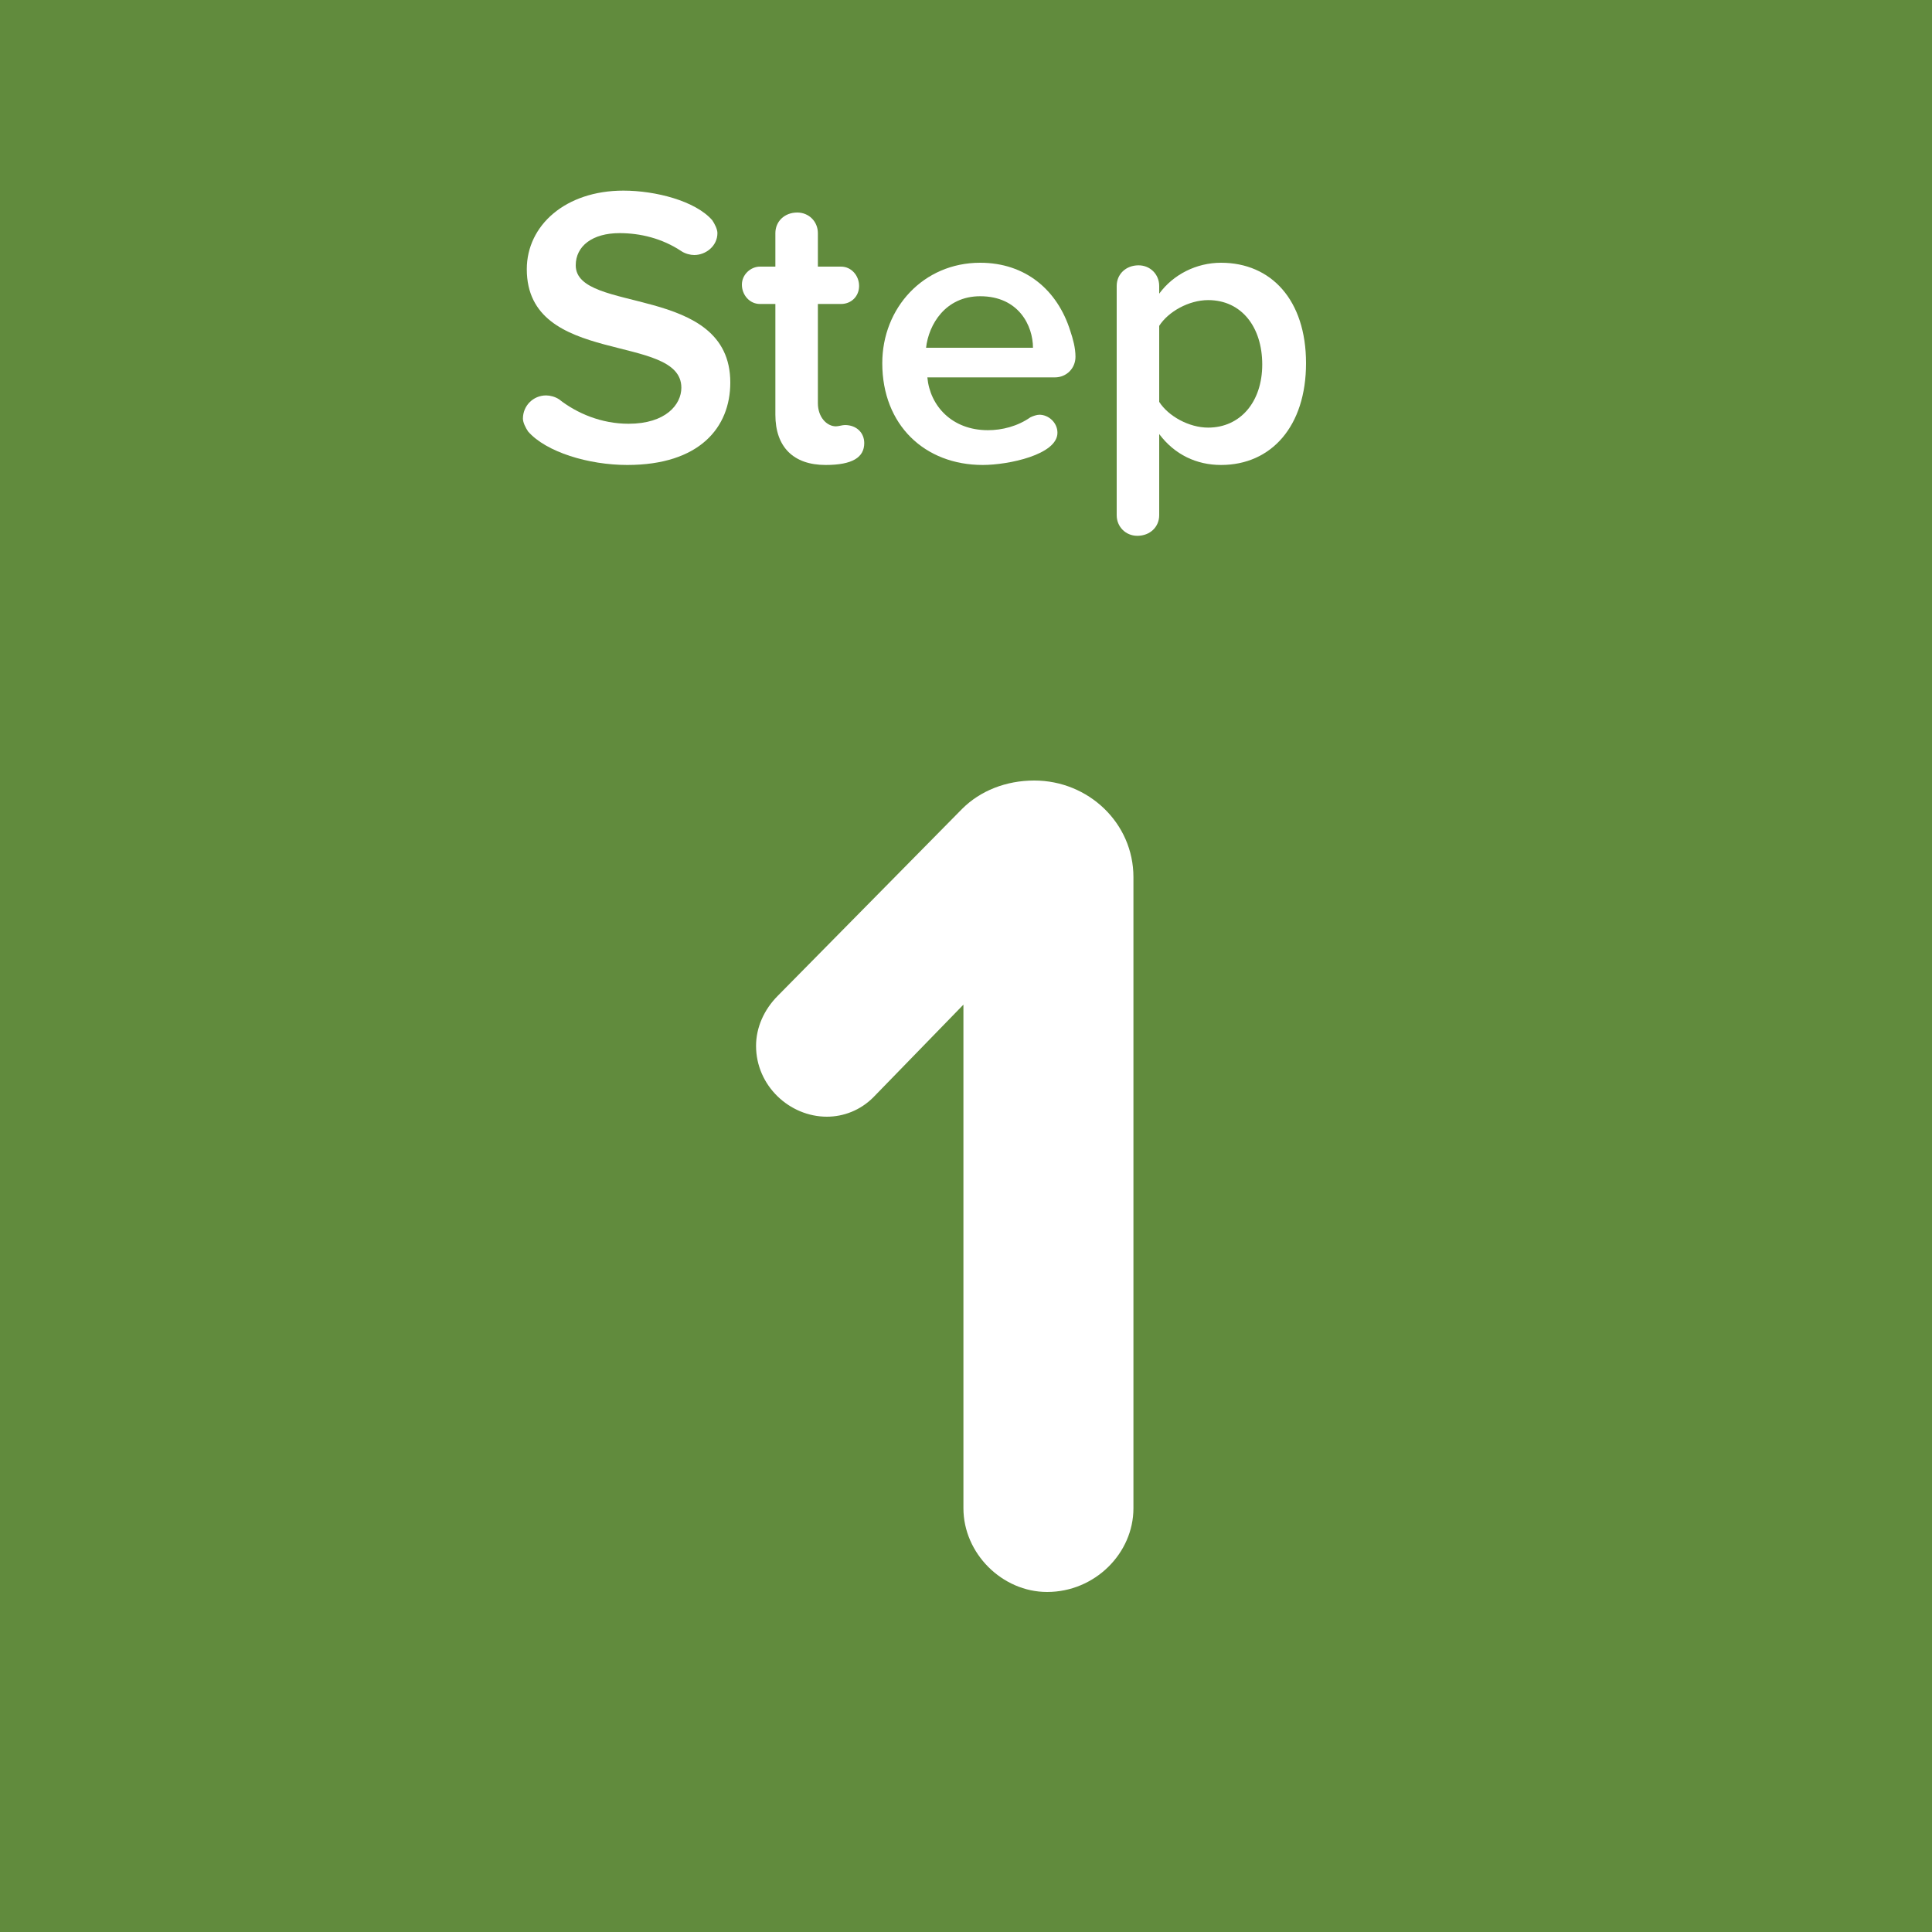 <?xml version="1.0" encoding="utf-8"?>
<!-- Generator: Adobe Illustrator 18.1.1, SVG Export Plug-In . SVG Version: 6.00 Build 0)  -->
<!DOCTYPE svg PUBLIC "-//W3C//DTD SVG 1.1//EN" "http://www.w3.org/Graphics/SVG/1.1/DTD/svg11.dtd">
<svg version="1.1" xmlns="http://www.w3.org/2000/svg" xmlns:xlink="http://www.w3.org/1999/xlink" x="0px" y="0px"
	 viewBox="0 0 150 150" enable-background="new 0 0 150 150" xml:space="preserve">
<g id="Layer_1">
	<rect fill="#618B3D" width="150" height="150"/>
	<g>
		<path fill="#FFFFFF" d="M48.7,36.1c-3,0-6.3-1-7.7-2.6c-0.2-0.3-0.4-0.7-0.4-1c0-1,0.8-1.8,1.8-1.8c0.3,0,0.7,0.1,1,0.3
			c1.4,1.1,3.3,1.9,5.4,1.9c2.9,0,4.1-1.5,4.1-2.8c0-4.3-12-1.6-12-9.2c0-3.4,3-6.1,7.5-6.1c2.5,0,5.6,0.8,6.9,2.3
			c0.2,0.3,0.4,0.7,0.4,1c0,1-0.9,1.7-1.8,1.7c-0.3,0-0.7-0.1-1-0.3c-1.5-1-3.2-1.4-4.8-1.4c-2.1,0-3.4,1-3.4,2.5
			c0,3.8,12,1.4,12,9.1C56.7,33.2,54.3,36.1,48.7,36.1z"/>
		<path fill="#FFFFFF" d="M64.1,36.1c-2.5,0-3.9-1.4-3.9-3.9v-8.6h-1.2c-0.8,0-1.4-0.7-1.4-1.5c0-0.8,0.7-1.4,1.4-1.4h1.2v-2.6
			c0-0.9,0.7-1.6,1.7-1.6c0.9,0,1.6,0.7,1.6,1.6v2.6h1.8c0.8,0,1.4,0.7,1.4,1.5c0,0.8-0.6,1.4-1.4,1.4h-1.8v7.7
			c0,1.1,0.7,1.8,1.4,1.8c0.2,0,0.5-0.1,0.7-0.1c0.9,0,1.5,0.6,1.5,1.4C67.1,35.5,66.2,36.1,64.1,36.1z"/>
		<path fill="#FFFFFF" d="M81.9,29.3H72c0.2,2.2,1.9,4.1,4.7,4.1c1.1,0,2.3-0.3,3.3-1c0.2-0.1,0.5-0.2,0.7-0.2
			c0.7,0,1.4,0.6,1.4,1.4c0,1.7-3.8,2.5-5.8,2.5c-4.5,0-7.8-3.1-7.8-7.9c0-4.3,3.2-7.8,7.6-7.8c3.5,0,6,2.1,7,5.3
			c0.2,0.6,0.4,1.3,0.4,2C83.5,28.6,82.8,29.3,81.9,29.3z M76.1,23c-2.7,0-4,2.2-4.2,4h8.3C80.2,25.3,79.1,23,76.1,23z"/>
		<path fill="#FFFFFF" d="M94.8,36.1c-1.9,0-3.6-0.8-4.8-2.4V40c0,0.9-0.7,1.6-1.7,1.6c-0.9,0-1.6-0.7-1.6-1.6V22.2
			c0-0.9,0.7-1.6,1.7-1.6c0.9,0,1.6,0.7,1.6,1.6v0.6c1.1-1.5,2.9-2.4,4.8-2.4c3.9,0,6.6,2.9,6.6,7.8S98.7,36.1,94.8,36.1z
			 M93.8,23.3c-1.5,0-3.1,0.9-3.8,2v5.9c0.7,1.1,2.3,2,3.8,2c2.5,0,4.2-2,4.2-4.9C98,25.4,96.4,23.3,93.8,23.3z"/>
	</g>
	<g>
		<path fill="#FFFFFF" d="M81.3,123.6c-3.5,0-6.5-3-6.5-6.5V78l-7,7.2c-1,1-2.3,1.5-3.6,1.5c-2.9,0-5.5-2.4-5.5-5.5
			c0-1.4,0.6-2.8,1.7-3.9l14.3-14.5c1.4-1.4,3.4-2.2,5.6-2.2c4.2,0,7.7,3.3,7.7,7.5v49C88,120.6,85,123.6,81.3,123.6z"/>
	</g>
</g>
<g id="Layer_2" display="none">
	<rect x="1" display="inline" fill="#538B85" width="150" height="150"/>
	<g display="inline">
		<path fill="#FFFFFF" d="M48.7,36.1c-3,0-6.3-1-7.7-2.6c-0.2-0.3-0.4-0.7-0.4-1c0-1,0.8-1.8,1.8-1.8c0.3,0,0.7,0.1,1,0.3
			c1.4,1.1,3.3,1.9,5.4,1.9c2.9,0,4.1-1.5,4.1-2.8c0-4.3-12-1.6-12-9.2c0-3.4,3-6.1,7.5-6.1c2.5,0,5.6,0.8,6.9,2.3
			c0.2,0.3,0.4,0.7,0.4,1c0,1-0.9,1.7-1.8,1.7c-0.3,0-0.7-0.1-1-0.3c-1.5-1-3.2-1.4-4.8-1.4c-2.1,0-3.4,1-3.4,2.5
			c0,3.8,12,1.4,12,9.1C56.7,33.2,54.3,36.1,48.7,36.1z"/>
		<path fill="#FFFFFF" d="M64.1,36.1c-2.5,0-3.9-1.4-3.9-3.9v-8.6h-1.2c-0.8,0-1.4-0.7-1.4-1.5c0-0.8,0.7-1.4,1.4-1.4h1.2v-2.6
			c0-0.9,0.7-1.6,1.7-1.6c0.9,0,1.6,0.7,1.6,1.6v2.6h1.8c0.8,0,1.4,0.7,1.4,1.5c0,0.8-0.6,1.4-1.4,1.4h-1.8v7.7
			c0,1.1,0.7,1.8,1.4,1.8c0.2,0,0.5-0.1,0.7-0.1c0.9,0,1.5,0.6,1.5,1.4C67.1,35.5,66.2,36.1,64.1,36.1z"/>
		<path fill="#FFFFFF" d="M81.9,29.3H72c0.2,2.2,1.9,4.1,4.7,4.1c1.1,0,2.3-0.3,3.3-1c0.2-0.1,0.5-0.2,0.7-0.2
			c0.7,0,1.4,0.6,1.4,1.4c0,1.7-3.8,2.5-5.8,2.5c-4.5,0-7.8-3.1-7.8-7.9c0-4.3,3.2-7.8,7.6-7.8c3.5,0,6,2.1,7,5.3
			c0.2,0.6,0.4,1.3,0.4,2C83.5,28.6,82.8,29.3,81.9,29.3z M76.1,23c-2.7,0-4,2.2-4.2,4h8.3C80.2,25.3,79.1,23,76.1,23z"/>
		<path fill="#FFFFFF" d="M94.8,36.1c-1.9,0-3.6-0.8-4.8-2.4V40c0,0.9-0.7,1.6-1.7,1.6c-0.9,0-1.6-0.7-1.6-1.6V22.2
			c0-0.9,0.7-1.6,1.7-1.6c0.9,0,1.6,0.7,1.6,1.6v0.6c1.1-1.5,2.9-2.4,4.8-2.4c3.9,0,6.6,2.9,6.6,7.8S98.7,36.1,94.8,36.1z
			 M93.8,23.3c-1.5,0-3.1,0.9-3.8,2v5.9c0.7,1.1,2.3,2,3.8,2c2.5,0,4.2-2,4.2-4.9C98,25.4,96.4,23.3,93.8,23.3z"/>
	</g>
	<g display="inline">
		<path fill="#FFFFFF" d="M93,123H57.1c-3.3,0-6.2-2.7-6.2-6.4c0-2.1,1-4.3,2.8-5.6c23.2-17.1,30.6-23.9,30.6-31.2
			c0-5.4-4.9-8.1-10-8.1c-4.9,0-9.2,1.4-12.7,3.8c-1.2,0.8-2.4,1.2-3.8,1.2c-3.1,0-5.8-2.6-5.8-6c0-0.9,0.3-1.9,0.8-2.7
			c3-4.7,13.4-8.1,21.2-8.1c13.2,0,23.7,7.4,23.7,19.8c0,10.6-8.7,19.8-24.8,31.5H93c3.1,0,5.7,2.6,5.7,5.7
			C98.7,120.4,96.1,123,93,123z"/>
	</g>
</g>
<g id="Layer_3" display="none">
	<rect x="1" display="inline" fill="#28383A" width="150" height="150"/>
	<g display="inline">
		<path fill="#FFFFFF" d="M48.7,36.1c-3,0-6.3-1-7.7-2.6c-0.2-0.3-0.4-0.7-0.4-1c0-1,0.8-1.8,1.8-1.8c0.3,0,0.7,0.1,1,0.3
			c1.4,1.1,3.3,1.9,5.4,1.9c2.9,0,4.1-1.5,4.1-2.8c0-4.3-12-1.6-12-9.2c0-3.4,3-6.1,7.5-6.1c2.5,0,5.6,0.8,6.9,2.3
			c0.2,0.3,0.4,0.7,0.4,1c0,1-0.9,1.7-1.8,1.7c-0.3,0-0.7-0.1-1-0.3c-1.5-1-3.2-1.4-4.8-1.4c-2.1,0-3.4,1-3.4,2.5
			c0,3.8,12,1.4,12,9.1C56.7,33.2,54.3,36.1,48.7,36.1z"/>
		<path fill="#FFFFFF" d="M64.1,36.1c-2.5,0-3.9-1.4-3.9-3.9v-8.6h-1.2c-0.8,0-1.4-0.7-1.4-1.5c0-0.8,0.7-1.4,1.4-1.4h1.2v-2.6
			c0-0.9,0.7-1.6,1.7-1.6c0.9,0,1.6,0.7,1.6,1.6v2.6h1.8c0.8,0,1.4,0.7,1.4,1.5c0,0.8-0.6,1.4-1.4,1.4h-1.8v7.7
			c0,1.1,0.7,1.8,1.4,1.8c0.2,0,0.5-0.1,0.7-0.1c0.9,0,1.5,0.6,1.5,1.4C67.1,35.5,66.2,36.1,64.1,36.1z"/>
		<path fill="#FFFFFF" d="M81.9,29.3H72c0.2,2.2,1.9,4.1,4.7,4.1c1.1,0,2.3-0.3,3.3-1c0.2-0.1,0.5-0.2,0.7-0.2
			c0.7,0,1.4,0.6,1.4,1.4c0,1.7-3.8,2.5-5.8,2.5c-4.5,0-7.8-3.1-7.8-7.9c0-4.3,3.2-7.8,7.6-7.8c3.5,0,6,2.1,7,5.3
			c0.2,0.6,0.4,1.3,0.4,2C83.5,28.6,82.8,29.3,81.9,29.3z M76.1,23c-2.7,0-4,2.2-4.2,4h8.3C80.2,25.3,79.1,23,76.1,23z"/>
		<path fill="#FFFFFF" d="M94.8,36.1c-1.9,0-3.6-0.8-4.8-2.4V40c0,0.9-0.7,1.6-1.7,1.6c-0.9,0-1.6-0.7-1.6-1.6V22.2
			c0-0.9,0.7-1.6,1.7-1.6c0.9,0,1.6,0.7,1.6,1.6v0.6c1.1-1.5,2.9-2.4,4.8-2.4c3.9,0,6.6,2.9,6.6,7.8S98.7,36.1,94.8,36.1z
			 M93.8,23.3c-1.5,0-3.1,0.9-3.8,2v5.9c0.7,1.1,2.3,2,3.8,2c2.5,0,4.2-2,4.2-4.9C98,25.4,96.4,23.3,93.8,23.3z"/>
	</g>
	<g display="inline">
		<path fill="#FFFFFF" d="M74,125.1c-8.9,0-19.4-3.3-22.3-8.2c-0.5-0.7-0.7-1.6-0.7-2.5c0-3.3,3-5.9,6-5.9c1.1,0,2.2,0.3,3.3,0.9
			c4.1,2.4,9,3.9,13.3,3.9c7.5,0,11.7-3.3,11.7-7.9c0-4.9-3.8-7.2-12.5-7.2c-4.8,0.7-8.3-1.7-8.3-5.9c0-3.3,2.4-5.8,6-5.8
			c8.1,0.4,13.7-1.5,13.7-6.6c0-4.9-5-7.3-11.5-7.3c-4.3,0-8.4,1.2-12,3.5c-0.9,0.7-2,0.9-3.2,0.9c-2.9,0-5.8-2.3-5.8-5.6
			c0-1.5,0.7-3,2-4c5.1-4.1,11.8-6.6,20.4-6.6c14.5,0,23.4,6.5,23.4,16.8c0,7.8-6.7,12.9-13.6,14.1c6.3,0.7,14.5,5.6,14.5,14.9
			C98.5,117.6,88.9,125.1,74,125.1z"/>
	</g>
</g>
<g id="Layer_4" display="none">
	<rect display="inline" fill="#D46C2C" width="150" height="150"/>
	<g display="inline">
		<path fill="#FFFFFF" d="M48.7,36.1c-3,0-6.3-1-7.7-2.6c-0.2-0.3-0.4-0.7-0.4-1c0-1,0.8-1.8,1.8-1.8c0.3,0,0.7,0.1,1,0.3
			c1.4,1.1,3.3,1.9,5.4,1.9c2.9,0,4.1-1.5,4.1-2.8c0-4.3-12-1.6-12-9.2c0-3.4,3-6.1,7.5-6.1c2.5,0,5.6,0.8,6.9,2.3
			c0.2,0.3,0.4,0.7,0.4,1c0,1-0.9,1.7-1.8,1.7c-0.3,0-0.7-0.1-1-0.3c-1.5-1-3.2-1.4-4.8-1.4c-2.1,0-3.4,1-3.4,2.5
			c0,3.8,12,1.4,12,9.1C56.7,33.2,54.3,36.1,48.7,36.1z"/>
		<path fill="#FFFFFF" d="M64.1,36.1c-2.5,0-3.9-1.4-3.9-3.9v-8.6h-1.2c-0.8,0-1.4-0.7-1.4-1.5c0-0.8,0.7-1.4,1.4-1.4h1.2v-2.6
			c0-0.9,0.7-1.6,1.7-1.6c0.9,0,1.6,0.7,1.6,1.6v2.6h1.8c0.8,0,1.4,0.7,1.4,1.5c0,0.8-0.6,1.4-1.4,1.4h-1.8v7.7
			c0,1.1,0.7,1.8,1.4,1.8c0.2,0,0.5-0.1,0.7-0.1c0.9,0,1.5,0.6,1.5,1.4C67.1,35.5,66.2,36.1,64.1,36.1z"/>
		<path fill="#FFFFFF" d="M81.9,29.3H72c0.2,2.2,1.9,4.1,4.7,4.1c1.1,0,2.3-0.3,3.3-1c0.2-0.1,0.5-0.2,0.7-0.2
			c0.7,0,1.4,0.6,1.4,1.4c0,1.7-3.8,2.5-5.8,2.5c-4.5,0-7.8-3.1-7.8-7.9c0-4.3,3.2-7.8,7.6-7.8c3.5,0,6,2.1,7,5.3
			c0.2,0.6,0.4,1.3,0.4,2C83.5,28.6,82.8,29.3,81.9,29.3z M76.1,23c-2.7,0-4,2.2-4.2,4h8.3C80.2,25.3,79.1,23,76.1,23z"/>
		<path fill="#FFFFFF" d="M94.8,36.1c-1.9,0-3.6-0.8-4.8-2.4V40c0,0.9-0.7,1.6-1.7,1.6c-0.9,0-1.6-0.7-1.6-1.6V22.2
			c0-0.9,0.7-1.6,1.7-1.6c0.9,0,1.6,0.7,1.6,1.6v0.6c1.1-1.5,2.9-2.4,4.8-2.4c3.9,0,6.6,2.9,6.6,7.8S98.7,36.1,94.8,36.1z
			 M93.9,23.3c-1.5,0-3.1,0.9-3.8,2v5.9c0.7,1.1,2.3,2,3.8,2c2.5,0,4.2-2,4.2-4.9C98,25.4,96.4,23.3,93.9,23.3z"/>
	</g>
	<g display="inline">
		<path fill="#FFFFFF" d="M95.3,110.2h-2.9v6.9c0,3.5-3,6.5-6.7,6.5c-3.5,0-6.5-3-6.5-6.5v-6.9H55.9c-3.7,0-6.8-3.1-6.8-7.3
			c0-1.5,0.4-3,1.2-4.3L71,65.9c2.1-3.3,6.1-5.5,10.1-5.5c5.7-0.9,11.3,1.7,11.3,7.4v30.7h2.9c3.1,0,5.7,2.6,5.7,5.9
			C101,107.6,98.4,110.2,95.3,110.2z M79.2,72.7L62.5,98.5h16.7V72.7z"/>
	</g>
</g>
</svg>
